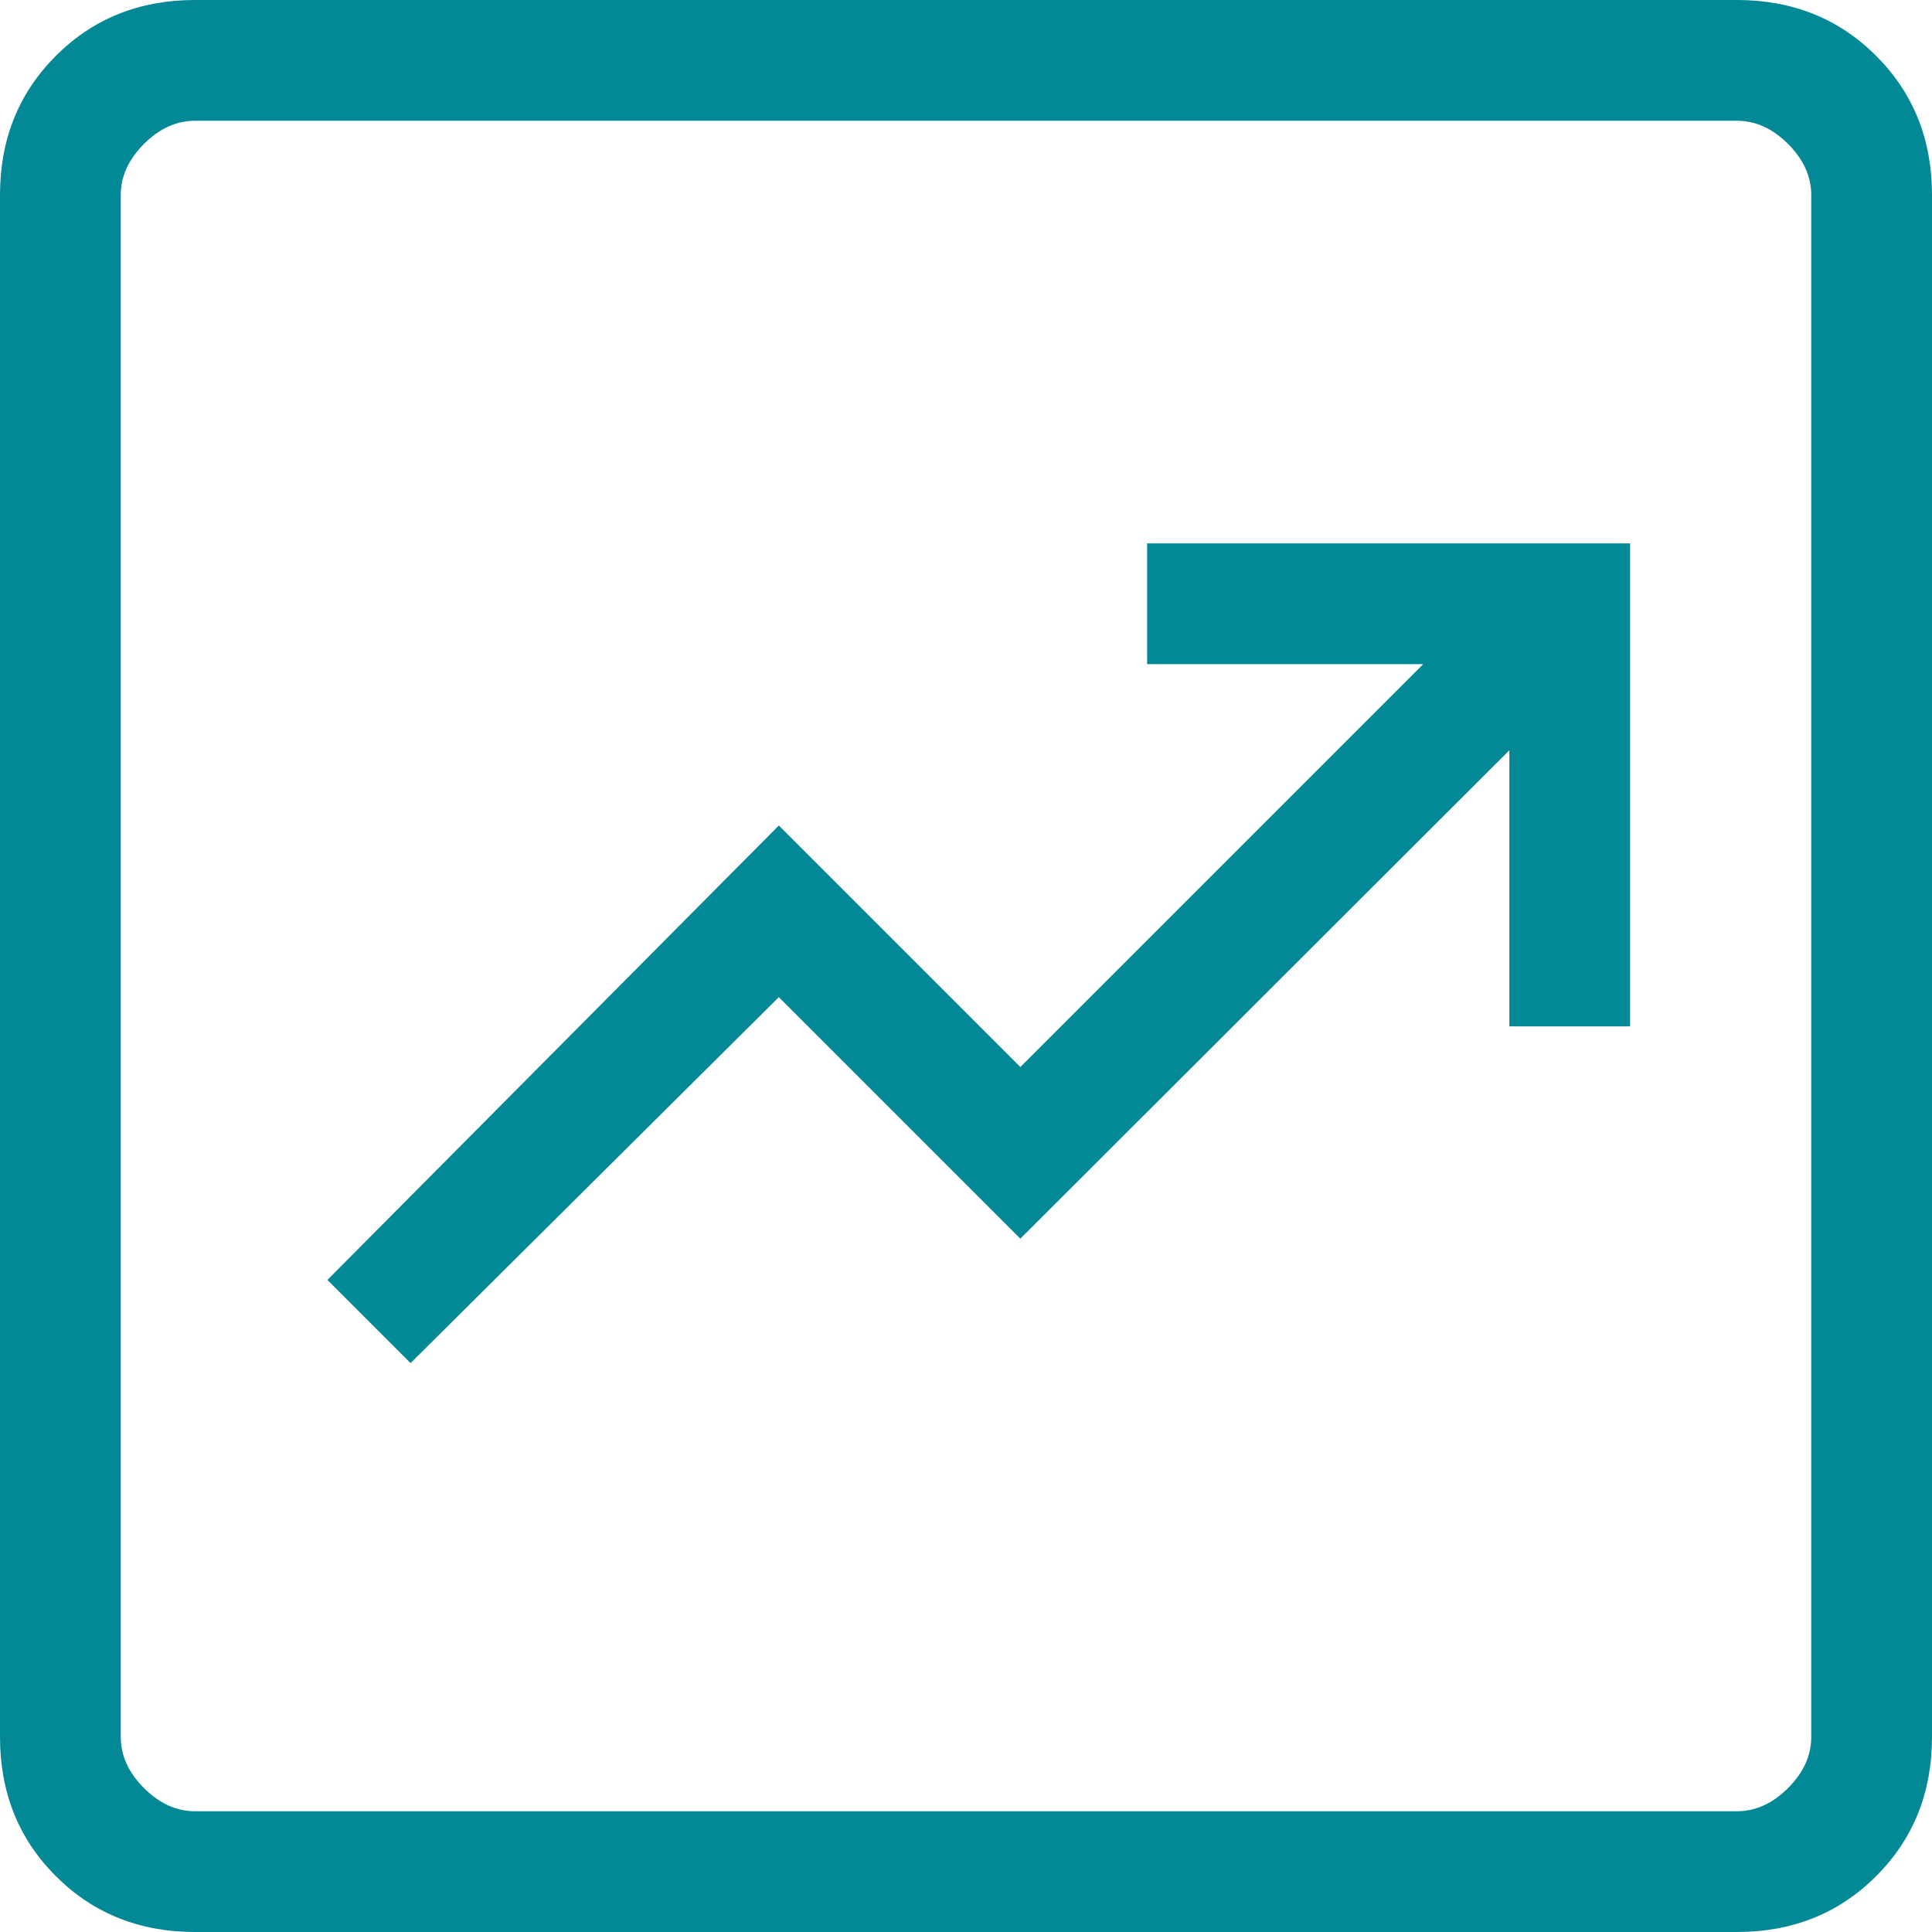 <svg xmlns="http://www.w3.org/2000/svg" width="24" height="24" fill="none" overflow="visible">
<path d="M 5.1 16.933 L 9.675 12.387 L 12.675 15.387 L 18.75 9.32 L 18.75 12.75 L 20.25 12.75 L 20.25 6.75 L 14.25 6.75 L 14.25 8.25 L 17.68 8.25 L 12.675 13.255 L 9.675 10.255 L 4.067 15.9 Z M 2.423 24 C 1.733 24 1.156 23.769 0.694 23.306 C 0.231 22.844 0 22.267 0 21.577 L 0 2.423 C 0 1.733 0.231 1.156 0.694 0.694 C 1.156 0.231 1.733 0 2.423 0 L 21.577 0 C 22.267 0 22.844 0.231 23.306 0.694 C 23.769 1.156 24 1.733 24 2.423 L 24 21.577 C 24 22.267 23.769 22.844 23.306 23.306 C 22.844 23.769 22.267 24 21.577 24 Z M 2.423 22.5 L 21.577 22.5 C 21.808 22.5 22.019 22.404 22.212 22.212 C 22.404 22.019 22.5 21.808 22.5 21.577 L 22.5 2.423 C 22.5 2.192 22.404 1.981 22.212 1.788 C 22.019 1.596 21.808 1.5 21.577 1.5 L 2.423 1.5 C 2.192 1.5 1.981 1.596 1.788 1.788 C 1.596 1.981 1.5 2.192 1.5 2.423 L 1.5 21.577 C 1.5 21.808 1.596 22.019 1.788 22.212 C 1.981 22.404 2.192 22.5 2.423 22.5 Z M 1.5 1.5 L 1.5 22.5" fill="rgb(3, 136, 150)"/>
</svg>
